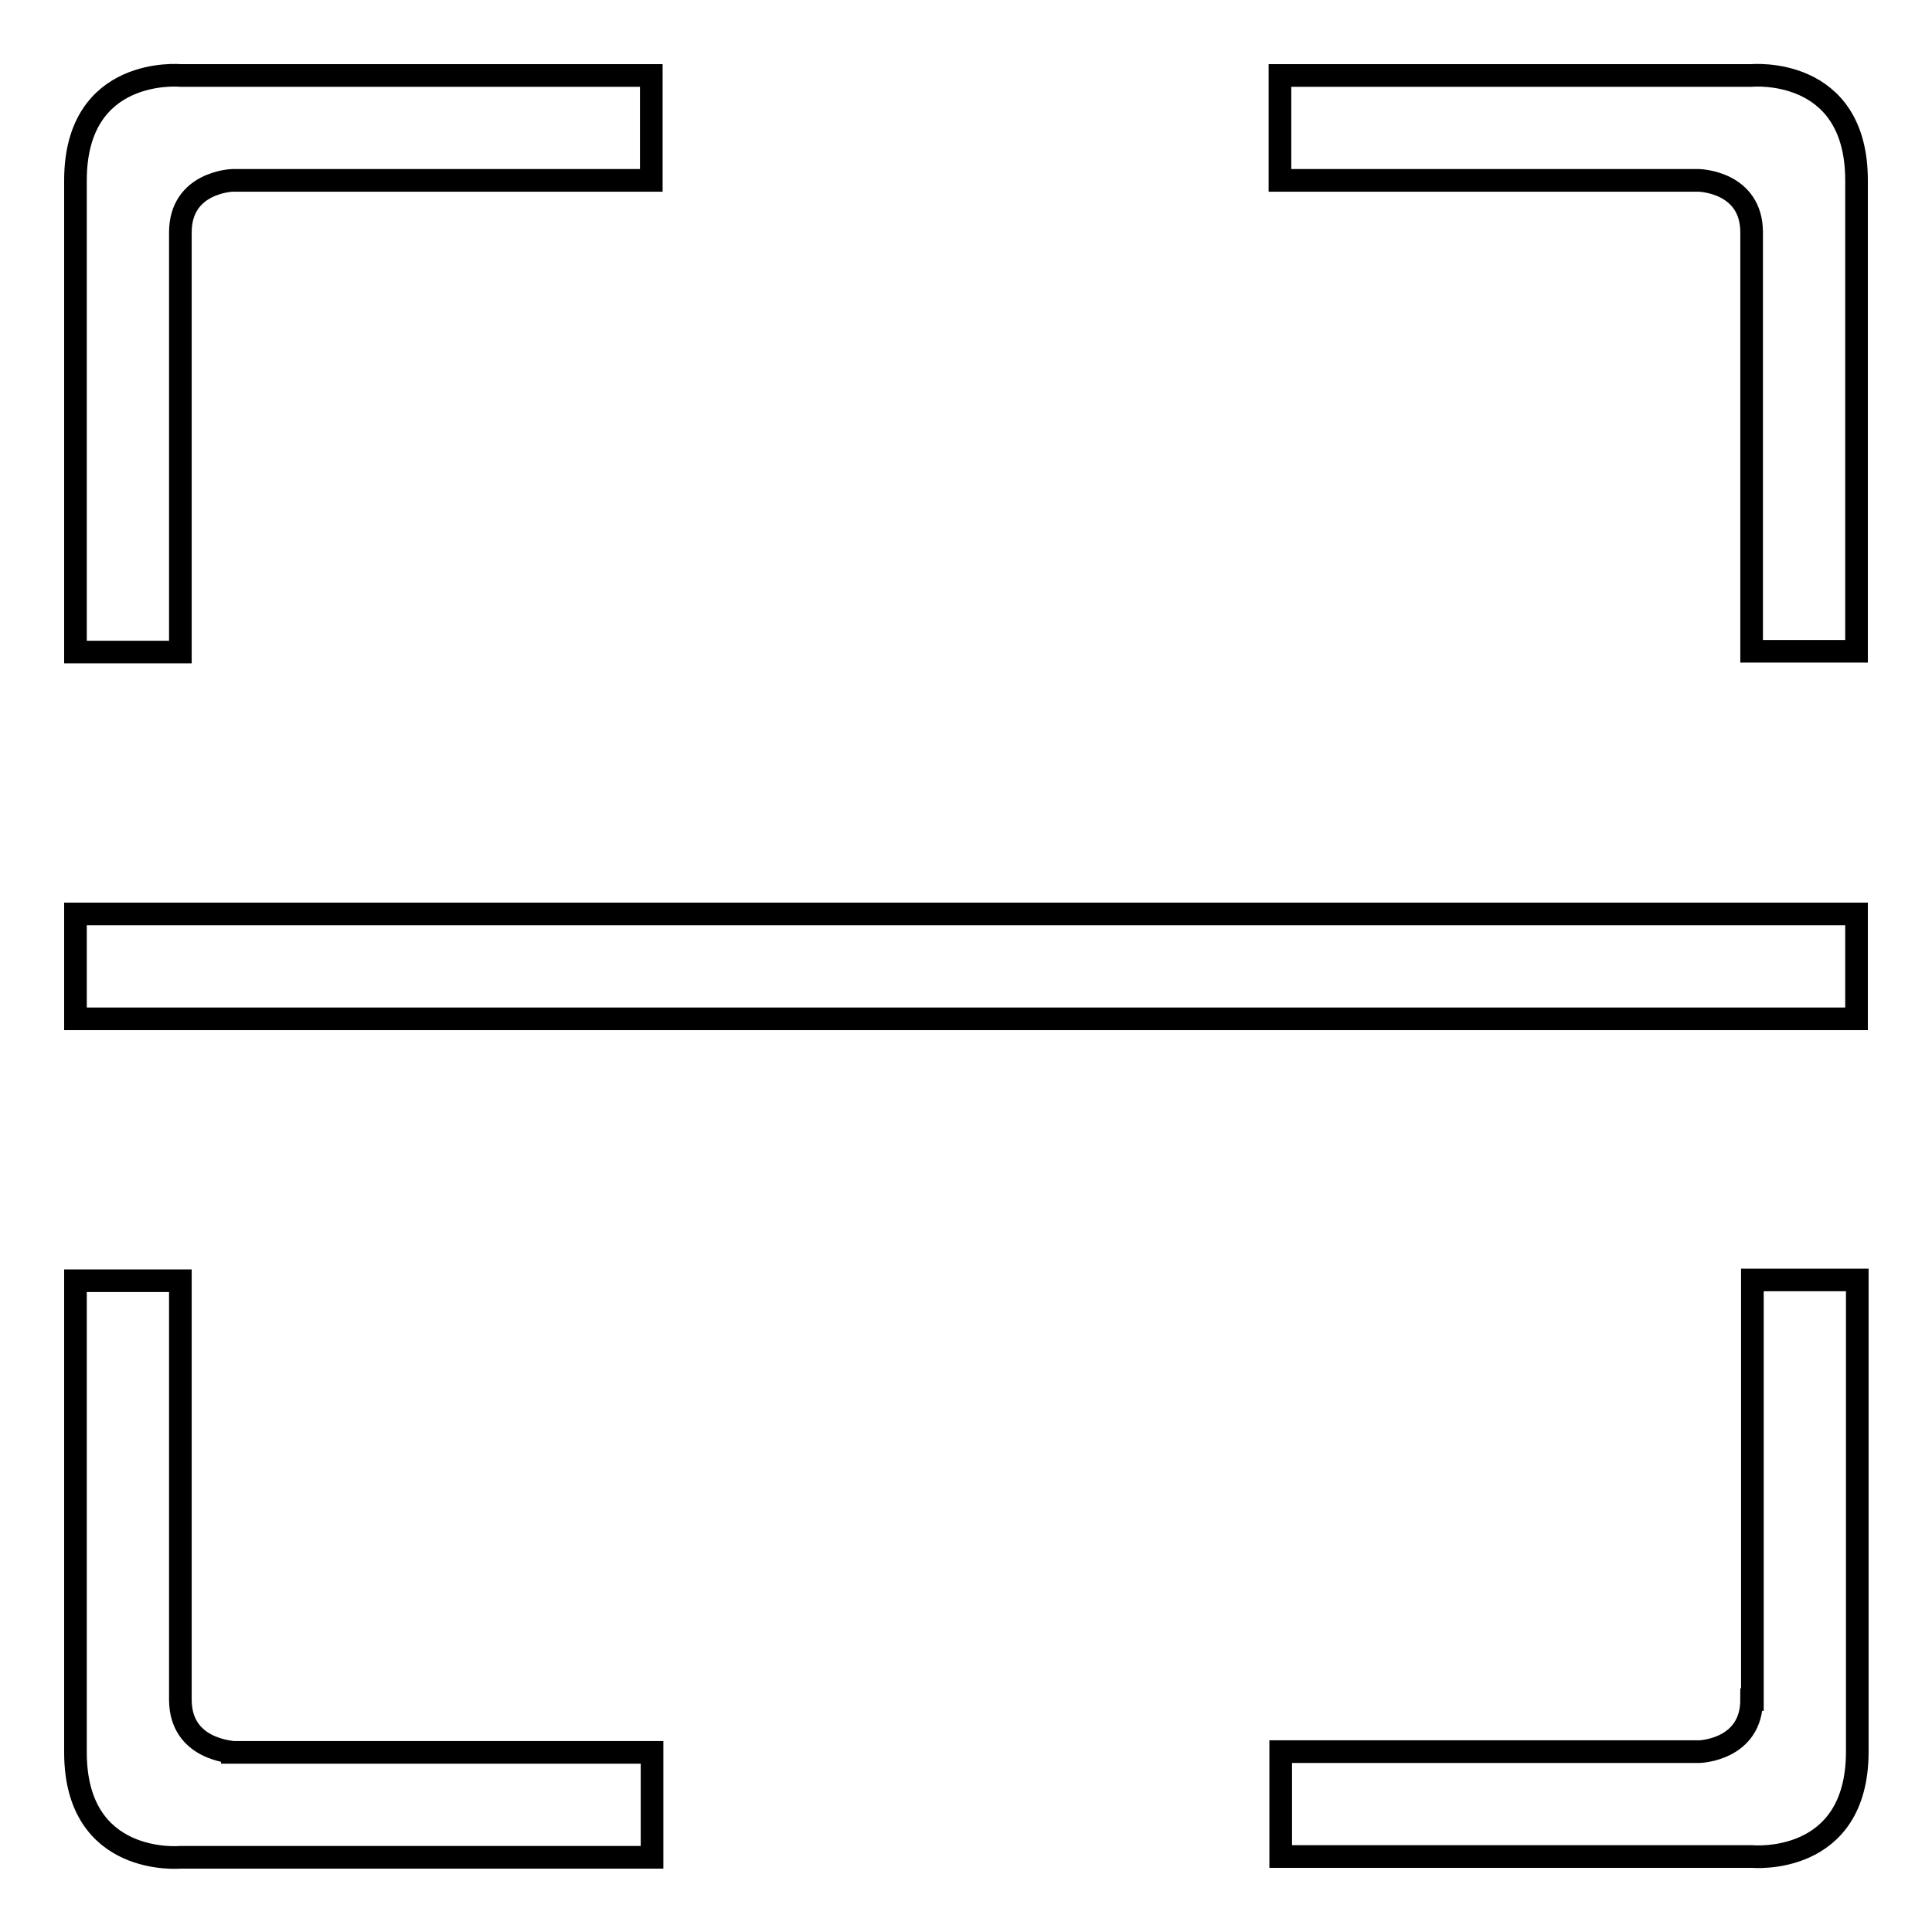 <?xml version="1.0" encoding="utf-8"?>
<!-- Svg Vector Icons : http://www.onlinewebfonts.com/icon -->
<!DOCTYPE svg PUBLIC "-//W3C//DTD SVG 1.1//EN" "http://www.w3.org/Graphics/SVG/1.1/DTD/svg11.dtd">
<svg version="1.1" xmlns="http://www.w3.org/2000/svg" xmlns:xlink="http://www.w3.org/1999/xlink" x="0px" y="0px" viewBox="0 0 256 256" enable-background="new 0 0 256 256" xml:space="preserve">
<g><g><path stroke-width="3" fill-opacity="0" stroke="#000000"  d="M232.1,30.8v55.5H246V23.9C246,8.7,232.1,10,232.1,10h-62.5v13.9h55.5C225.2,23.9,232.1,24.1,232.1,30.8L232.1,30.8z M23.9,30.8c0-6.7,6.9-6.9,6.9-6.9h55.5V10H23.9c0,0-13.9-1.3-13.9,13.9v62.5h13.9V30.8L23.9,30.8z M232.1,225.2L232.1,225.2c0,6.7-6.9,6.9-6.9,6.9h-55.5V246h62.5c0,0,13.9,1.3,13.9-13.9v-62.5h-13.9V225.2L232.1,225.2z M23.9,225.2v-55.5H10v62.5c0,15.2,13.9,13.9,13.9,13.9h62.5v-13.9H30.8C30.8,232.1,23.9,231.9,23.9,225.2L23.9,225.2z M10,121.1h236V135H10V121.1L10,121.1z"/></g></g>
</svg>